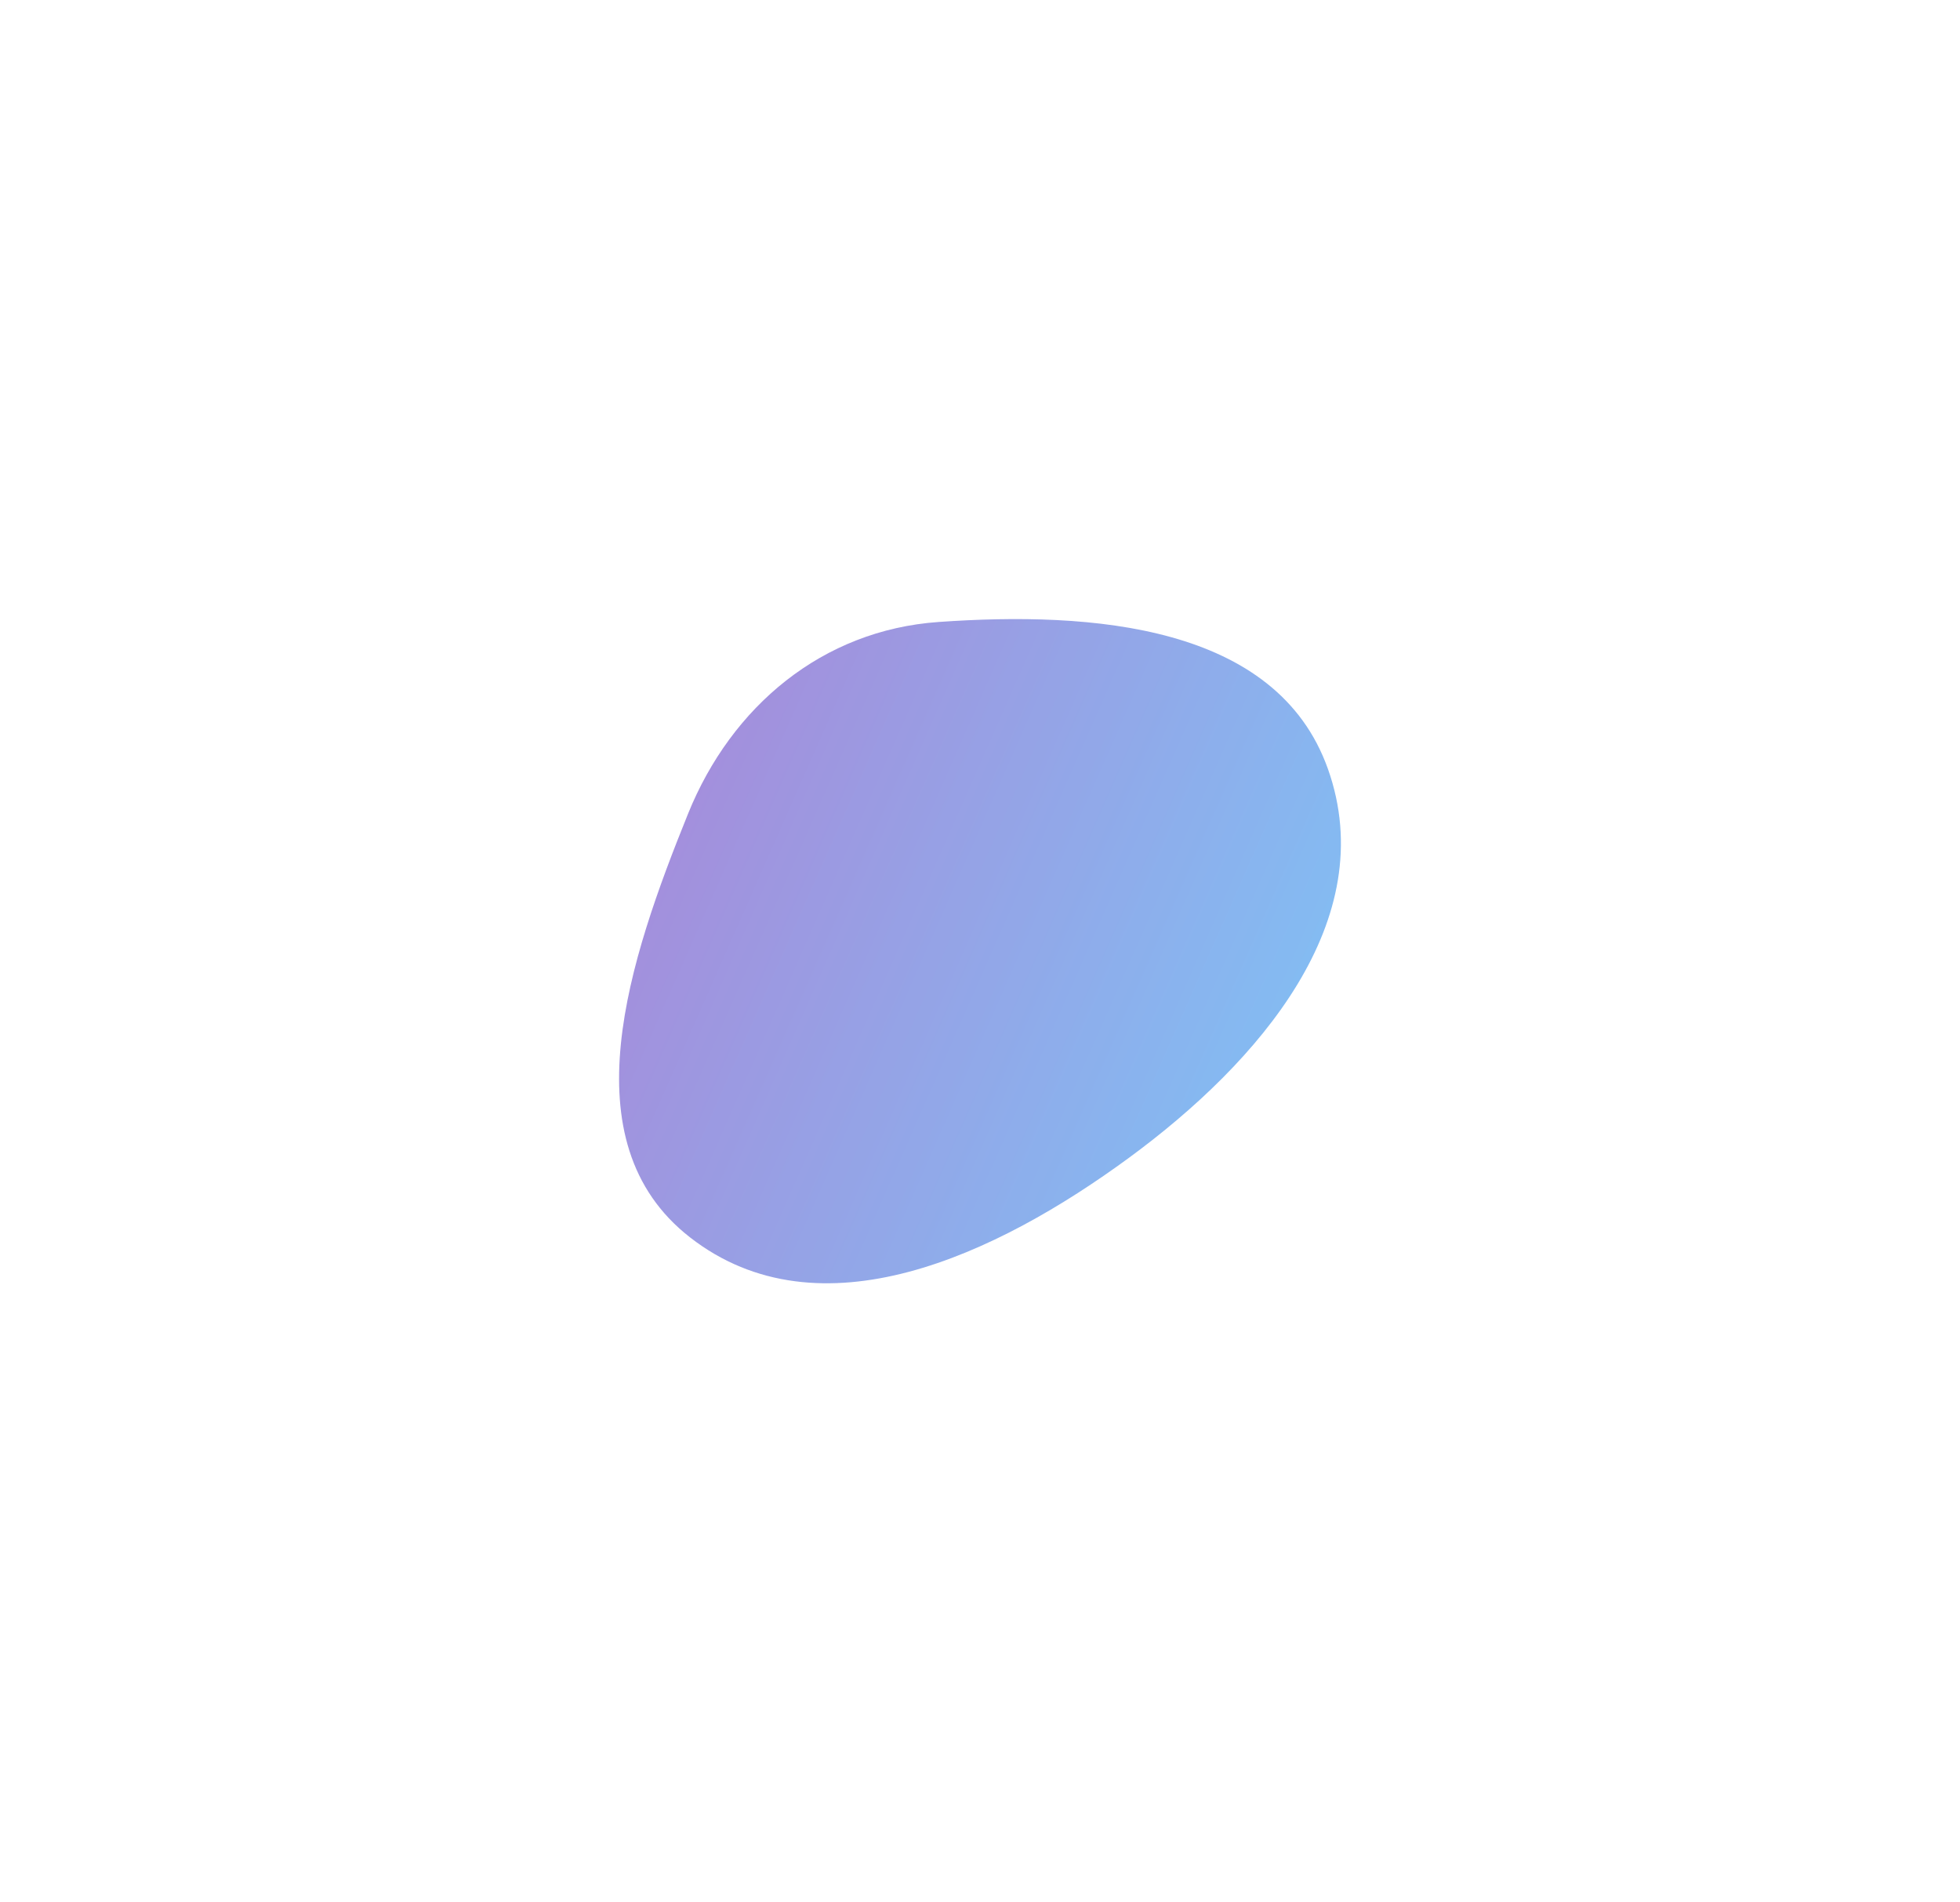 <?xml version="1.0" encoding="UTF-8"?> <svg xmlns="http://www.w3.org/2000/svg" width="1564" height="1518" viewBox="0 0 1564 1518" fill="none"> <g opacity="0.6" filter="url(#filter0_f_1122_1749)"> <path fill-rule="evenodd" clip-rule="evenodd" d="M748.967 496.305C871.025 487.714 1018.59 498.263 1059.61 613.497C1102.66 734.434 1004.58 847.689 901.096 923.693C795.294 1001.4 654.138 1068.01 550.576 987.342C452.31 910.802 502.34 764.905 548.991 649.44C583.756 563.394 656.361 502.824 748.967 496.305Z" fill="url(#paint0_linear_1122_1749)"></path> </g> <defs> <filter id="filter0_f_1122_1749" x="0" y="0" width="1564" height="1518" filterUnits="userSpaceOnUse" color-interpolation-filters="sRGB"> <feFlood flood-opacity="0" result="BackgroundImageFix"></feFlood> <feBlend mode="normal" in="SourceGraphic" in2="BackgroundImageFix" result="shape"></feBlend> <feGaussianBlur stdDeviation="247" result="effect1_foregroundBlur_1122_1749"></feGaussianBlur> </filter> <linearGradient id="paint0_linear_1122_1749" x1="1121.84" y1="877.367" x2="462.906" y2="586.441" gradientUnits="userSpaceOnUse"> <stop stop-color="#269EF1"></stop> <stop offset="1" stop-color="#7036BE"></stop> </linearGradient> </defs> </svg> 